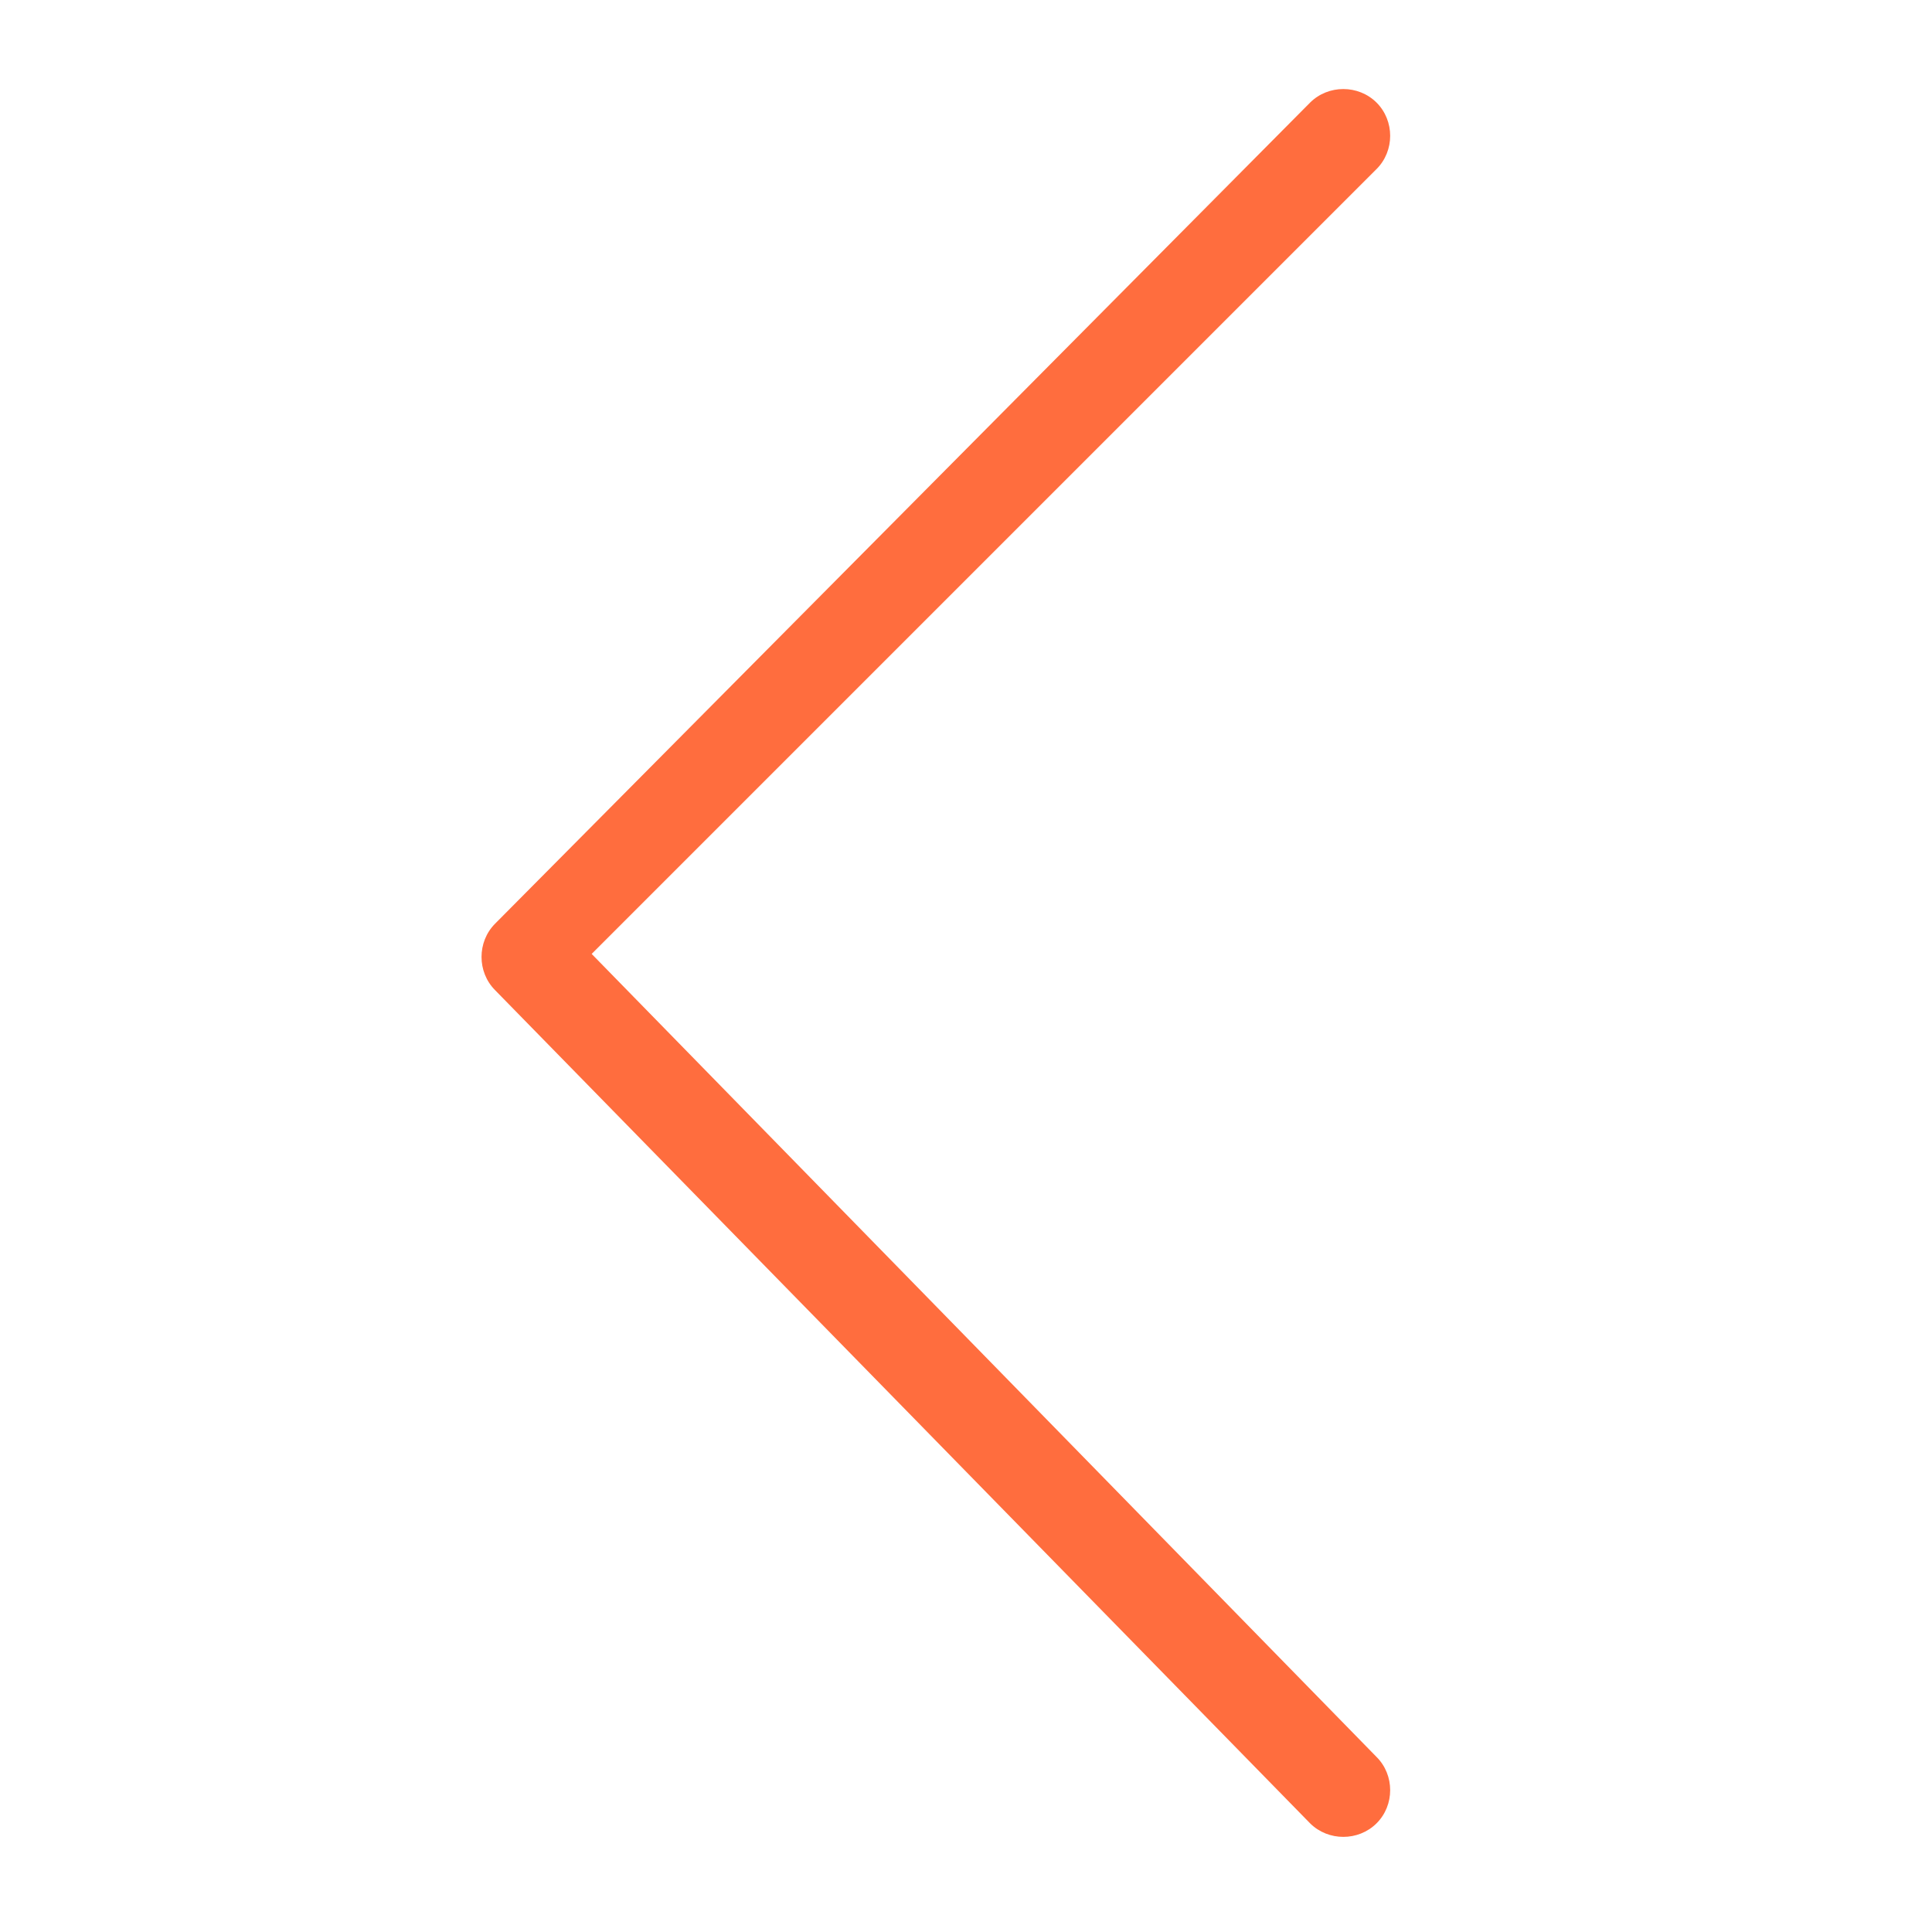 <svg xmlns="http://www.w3.org/2000/svg" xmlns:xlink="http://www.w3.org/1999/xlink" width="20" height="20" viewBox="0 0 20 20" fill="none">
<path d="M5.125 9.562L13.562 1.062C13.75 0.875 14.062 0.875 14.25 1.062C14.438 1.25 14.438 1.562 14.25 1.75L6.125 9.875L14.25 18.188C14.438 18.375 14.438 18.688 14.25 18.875C14.062 19.062 13.75 19.062 13.562 18.875L5.125 10.25C4.938 10.062 4.938 9.75 5.125 9.562Z"   fill="#FF6D3E" >
</path>
</svg>
